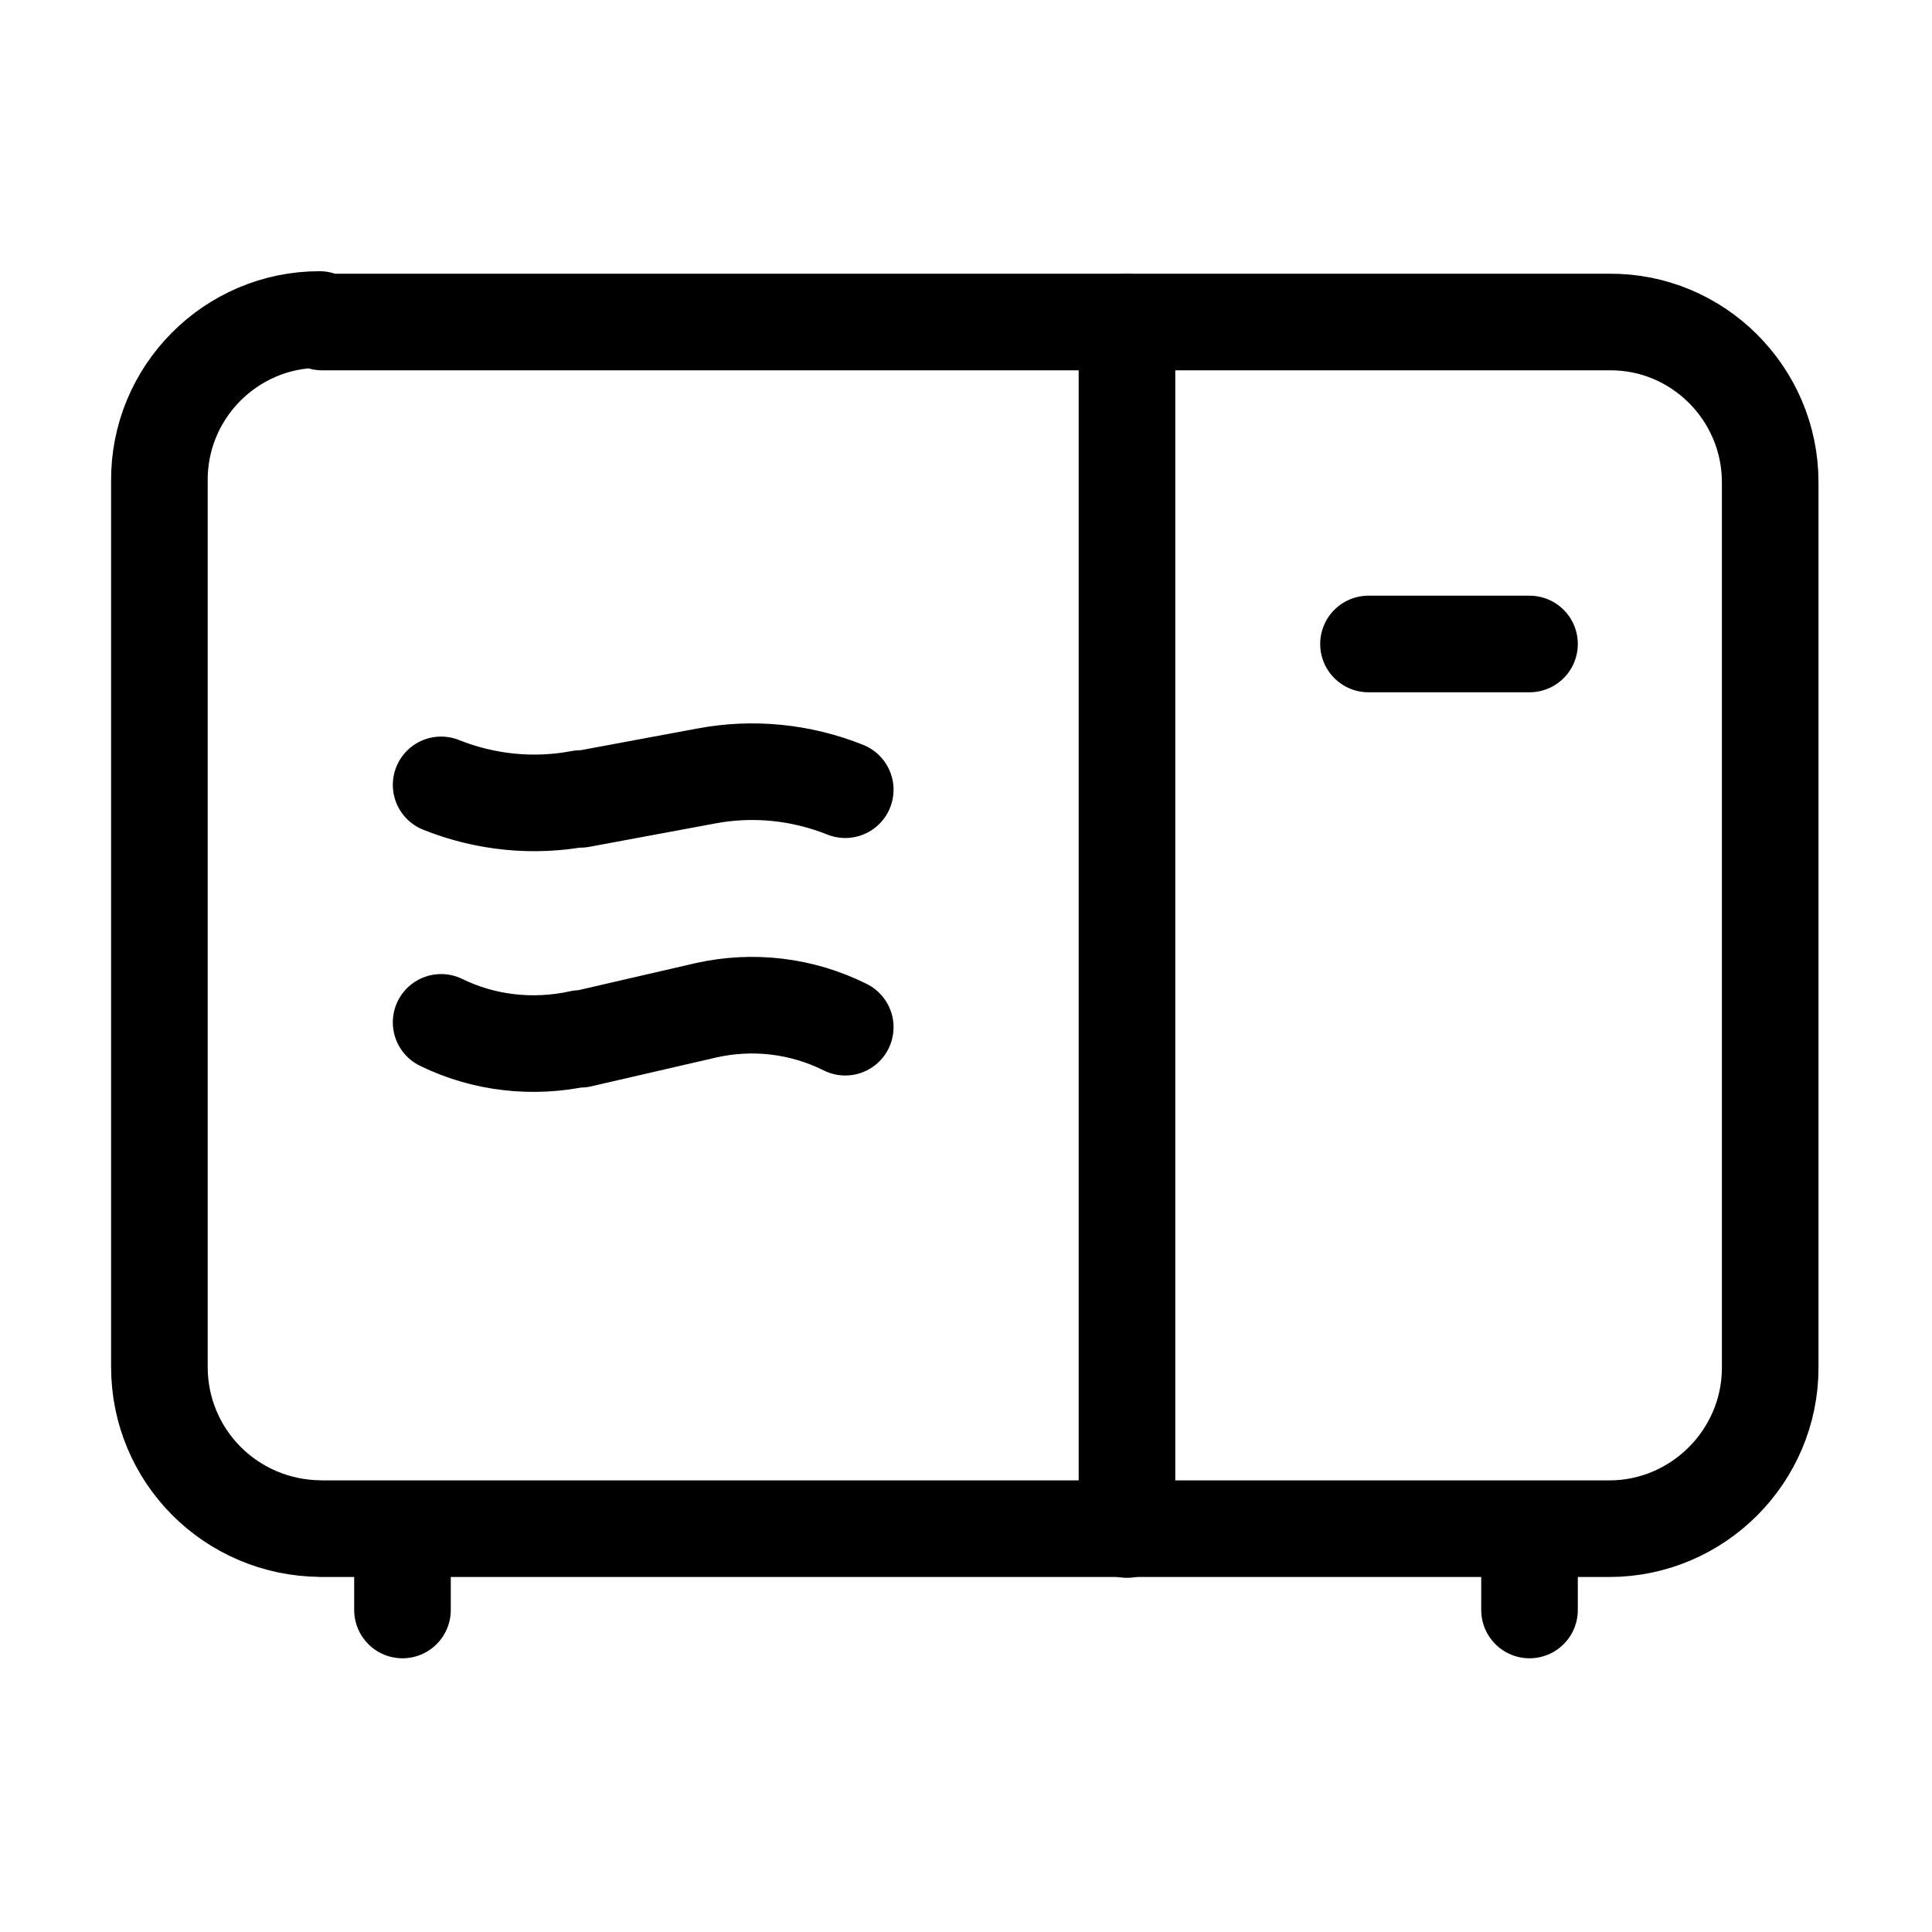 <svg width="40" height="40" viewBox="0 0 40 40" fill="none" xmlns="http://www.w3.org/2000/svg">
<g clip-path="url(#clip0_318_1999)">
<path d="M8.333 31.667V33.333" stroke="black" stroke-width="2" stroke-linecap="round" stroke-linejoin="round"/>
<path d="M31.667 31.667V33.333" stroke="black" stroke-width="2" stroke-linecap="round" stroke-linejoin="round"/>
<path d="M6.667 6.667H33.333H33.317C35.15 6.65 36.65 8.15 36.65 9.983V28.317C36.65 30.15 35.15 31.65 33.317 31.65H6.65L6.633 31.648C4.783 31.632 3.3 30.148 3.3 28.298V9.965C3.283 8.115 4.783 6.615 6.617 6.615L6.667 6.667Z" stroke="black" stroke-width="2" stroke-linecap="round" stroke-linejoin="round"/>
<path d="M28.333 13.333H31.667" stroke="black" stroke-width="2" stroke-linecap="round" stroke-linejoin="round"/>
<path d="M17.5 21.267C16.6 20.817 15.583 20.7 14.617 20.917L12.017 21.517V21.5C11.033 21.717 10.017 21.6 9.133 21.167" stroke="black" stroke-width="2" stroke-linecap="round" stroke-linejoin="round"/>
<path d="M17.5 16.35C16.583 15.983 15.583 15.883 14.617 16.067L12.017 16.55V16.533C11.05 16.717 10.05 16.617 9.133 16.25" stroke="black" stroke-width="2" stroke-linecap="round" stroke-linejoin="round"/>
<path d="M23.333 6.667V31.667" stroke="black" stroke-width="2" stroke-linecap="round" stroke-linejoin="round"/>
</g>
<defs>
<clipPath id="clip0_318_1999">
<rect width="40" height="40" fill="white"/>
</clipPath>
</defs>
</svg>
